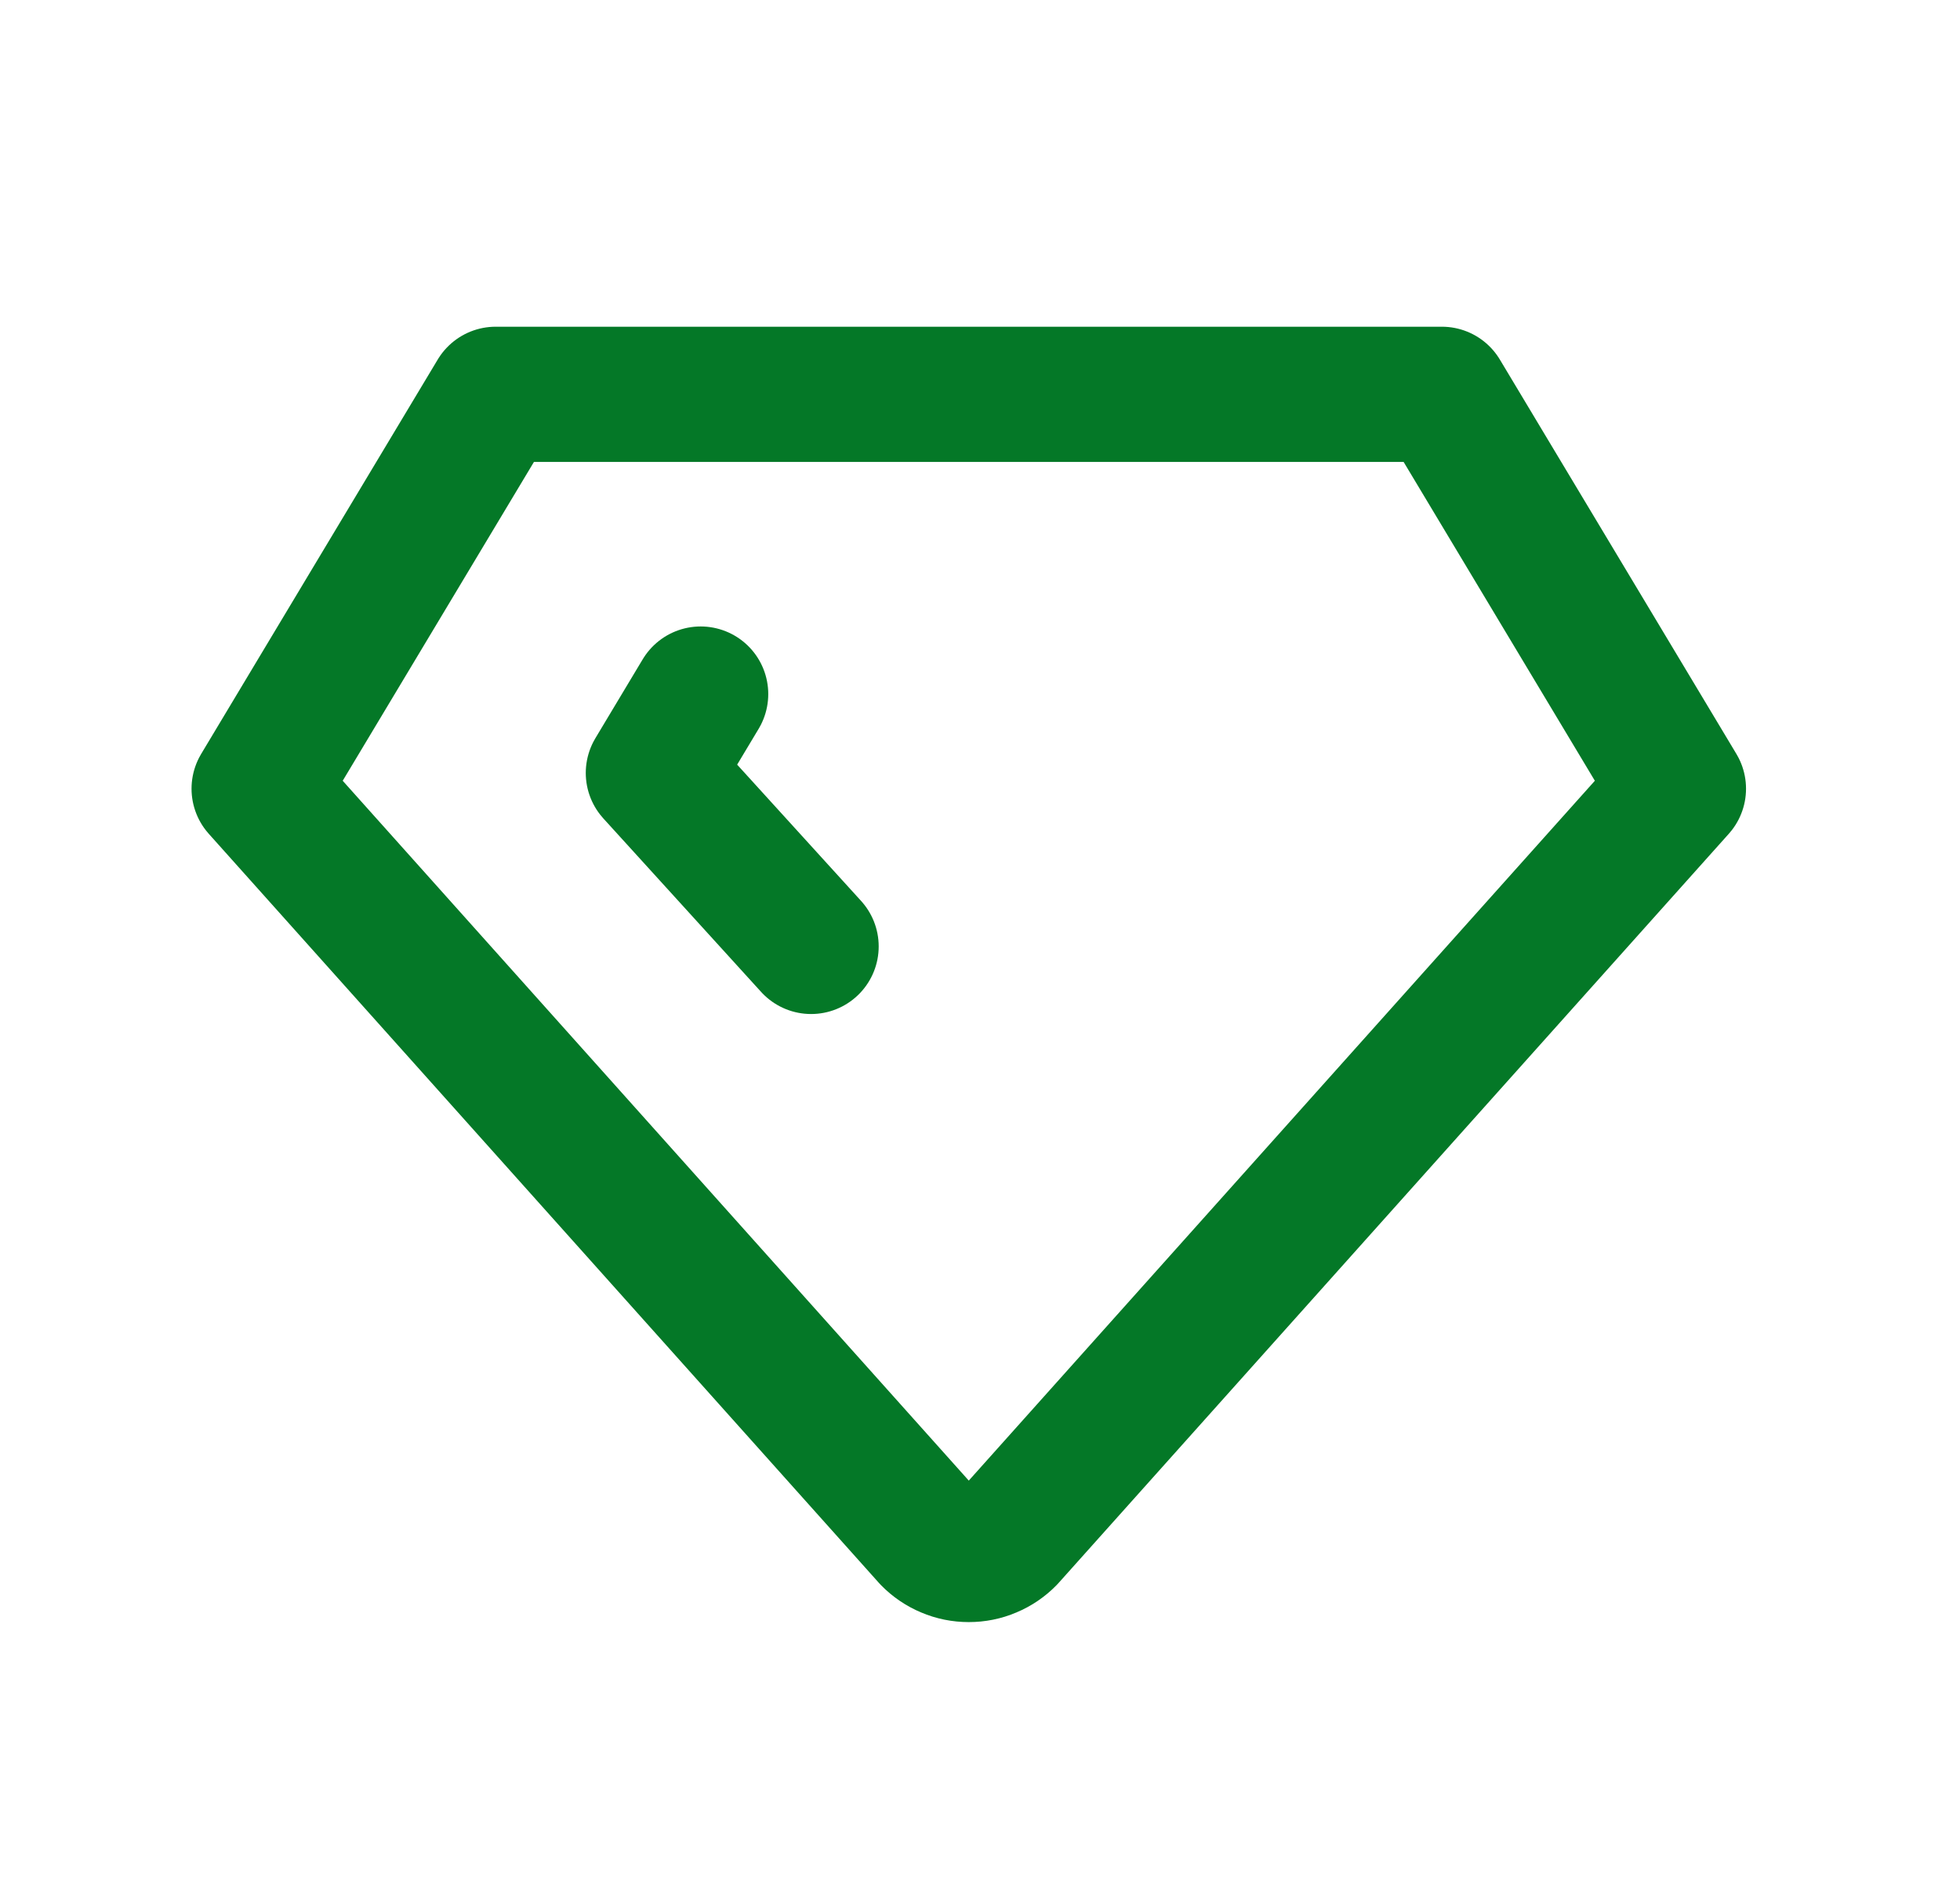 <svg width="29" height="28" viewBox="0 0 29 28" fill="none" xmlns="http://www.w3.org/2000/svg">
<path d="M12.001 14L9.667 11.434L10.367 10.267M7.334 5.833H21.334L24.834 11.667L14.917 22.75C14.841 22.828 14.751 22.889 14.65 22.931C14.55 22.974 14.443 22.995 14.334 22.995C14.225 22.995 14.118 22.974 14.018 22.931C13.917 22.889 13.827 22.828 13.751 22.75L3.834 11.667L7.334 5.833Z" stroke="#047827" stroke-width="2" stroke-linecap="round" stroke-linejoin="round"/>
</svg>
